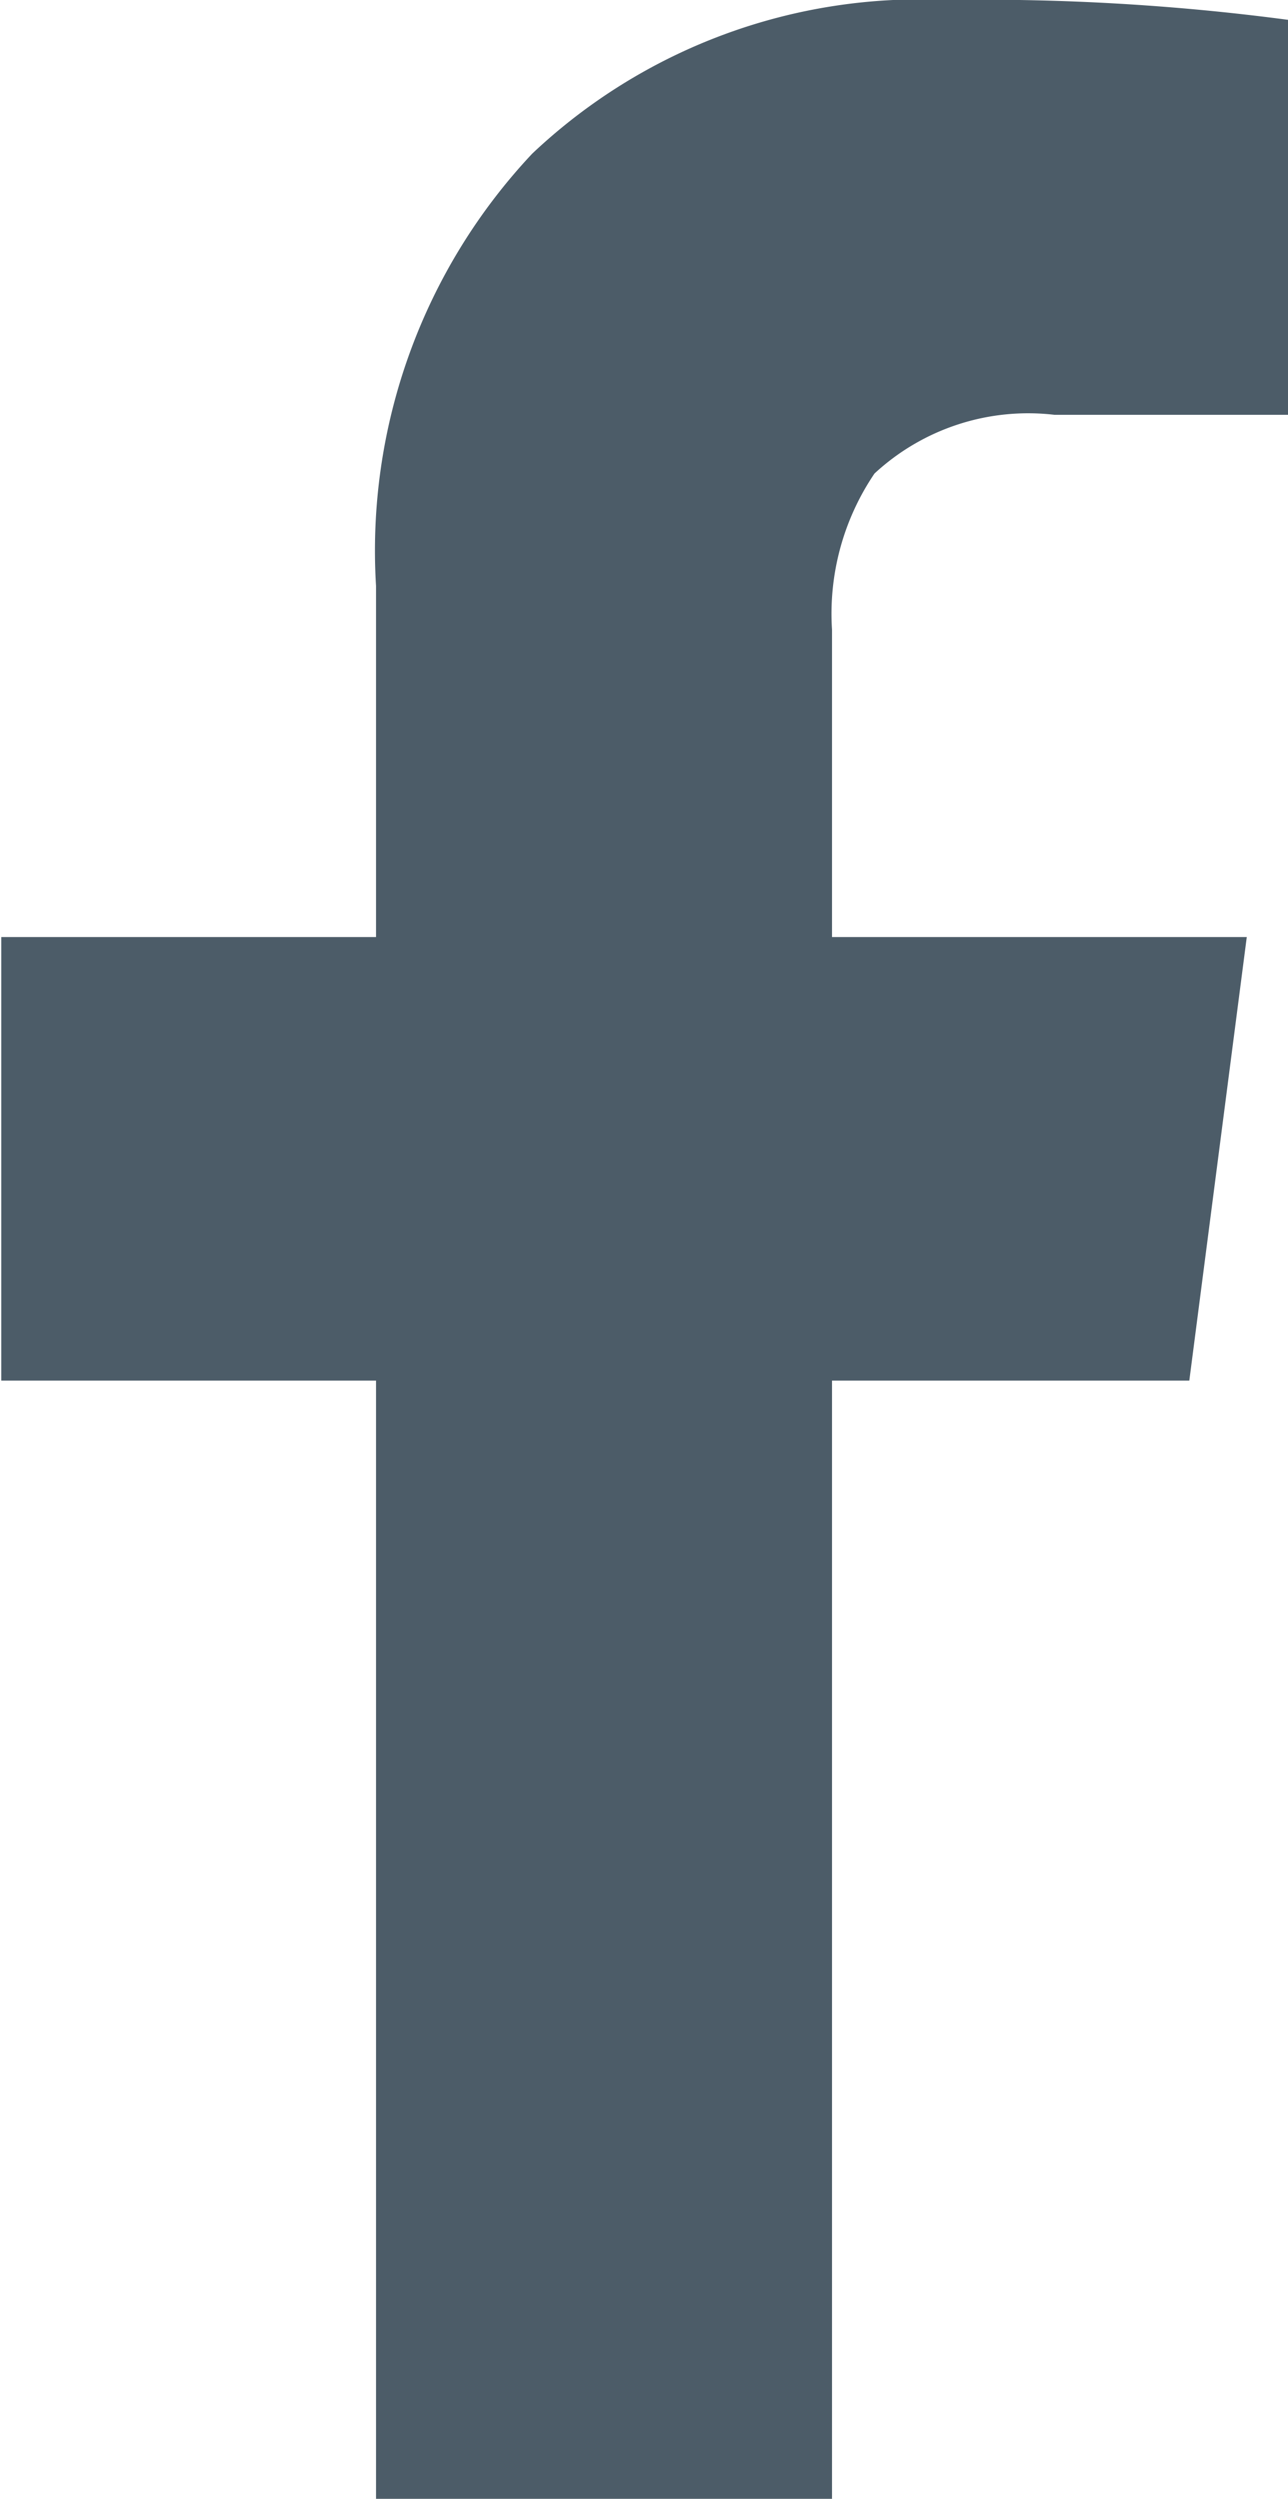 <svg id="Layer_1" data-name="Layer 1" xmlns="http://www.w3.org/2000/svg" width="10.31" height="20" viewBox="0 0 10.31 20"><defs><style>.cls-1{fill:#4c5c68;}</style></defs><title>facebook</title><path class="cls-1" d="M20.35,32.5V23.55h-3V20h3V17.19a4.64,4.64,0,0,1,1.25-3.46,4.52,4.52,0,0,1,3.32-1.23,18.58,18.58,0,0,1,2.74.16v3.16H25.78a1.81,1.81,0,0,0-1.44.47A2,2,0,0,0,24,17.54V20h3.32l-.46,3.55H24v9Z" transform="translate(-17.34 -12.5)"/></svg>